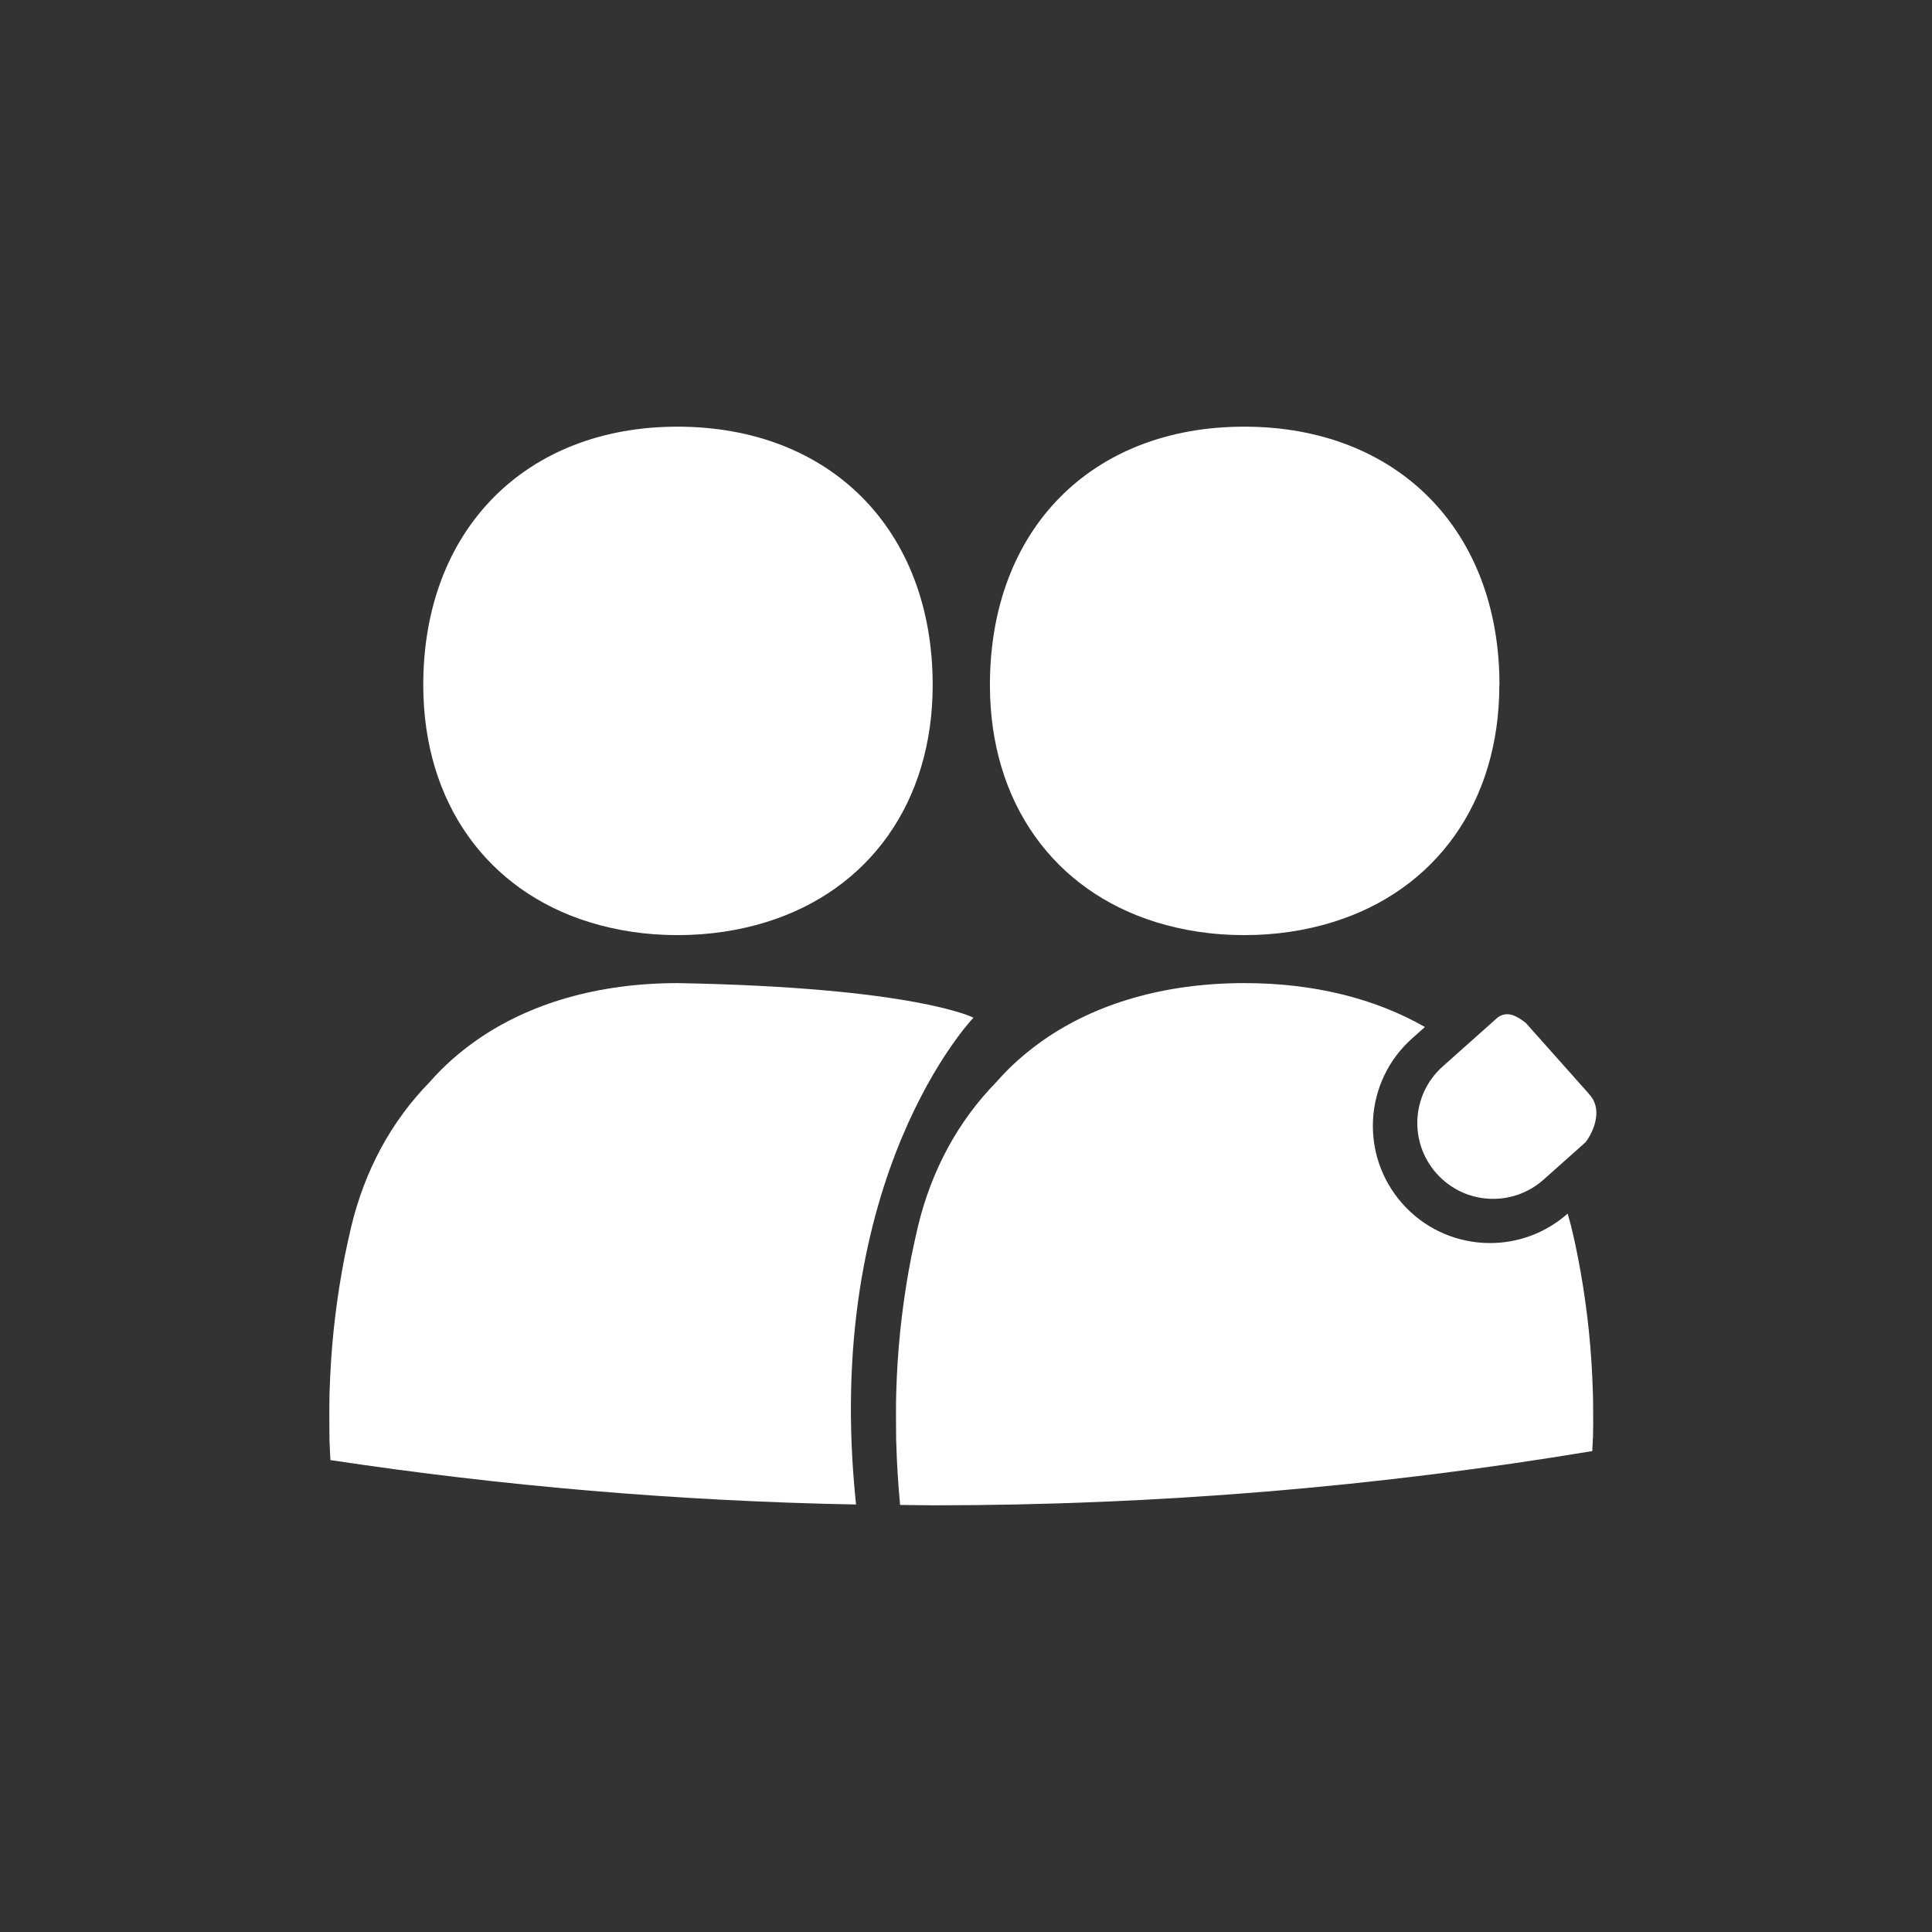 <svg xmlns="http://www.w3.org/2000/svg" id="Calque_1" viewBox="0 0 141.73 141.73"><rect x="0" y="0" width="141.73" height="141.73" fill="#333333" stroke="none"/><defs><style>.cls-1{fill:#fff;}</style></defs><path class="cls-1" d="m110,50.25c0-11.42-7.54-18.95-18.73-18.95s-18.65,7.53-18.65,18.95c0,8.67,4.72,15.09,12.19,17.4,1.98.61,4.13.95,6.46.95s4.53-.34,6.52-.96c7.49-2.32,12.2-8.73,12.2-17.39"></path><path class="cls-1" d="m49.7,31.3c-11.12,0-18.65,7.54-18.65,18.95,0,8.67,4.72,15.09,12.19,17.4,1.98.61,4.13.95,6.46.95s4.53-.34,6.52-.96c7.49-2.32,12.2-8.73,12.2-17.39,0-11.41-7.53-18.95-18.73-18.95"></path><path class="cls-1" d="m71.42,74.66s-4.23-2.22-21.68-2.54h-.02c-5.87,0-10.91,1.5-14.76,4.19-1.28.9-2.44,1.92-3.44,3.07-2.82,2.88-4.76,6.48-5.75,10.59-.17.73-.33,1.46-.48,2.19-.29,1.47-.52,2.94-.7,4.42-.18,1.48-.3,2.96-.37,4.45-.04.74-.06,1.49-.06,2.24,0,.75,0,1.49.01,2.24,0,.11,0,.21.01.32.01.43.04.85.06,1.28,12.58,1.9,25.45,3.01,38.56,3.26-2.55-24.09,8.61-35.71,8.61-35.71"></path><path class="cls-1" d="m116.86,105.51c.02-.75.02-1.49.01-2.24,0-.74-.03-1.49-.06-2.24-.07-1.49-.19-2.97-.37-4.45-.18-1.48-.41-2.95-.7-4.42-.14-.73-.3-1.46-.48-2.19-.08-.32-.17-.63-.26-.94-3.54,3.14-8.96,2.82-12.11-.72-3.16-3.55-2.84-8.98.7-12.13l.94-.84c-3.62-2.07-8.1-3.22-13.22-3.22,0,0,0,0-.01,0s0,0-.01,0c-5.87,0-10.91,1.5-14.76,4.19-1.28.9-2.44,1.92-3.44,3.07-2.82,2.88-4.76,6.48-5.75,10.59-.17.73-.33,1.46-.48,2.19-.29,1.47-.52,2.94-.7,4.42-.18,1.48-.3,2.96-.37,4.45-.03.74-.06,1.49-.06,2.24,0,.75,0,1.49.01,2.24,0,.11,0,.21.01.32.04,1.53.14,3.05.28,4.57.79,0,1.58.03,2.38.03,16.52,0,32.7-1.37,48.4-3.98,0-.2.02-.4.03-.6,0-.12.01-.23.01-.34"></path><path class="cls-1" d="m116.56,80.24l-4.63-5.2c-.69-.54-1.35-.89-2.05-.41l-4.04,3.6c-2.3,2.04-2.5,5.56-.46,7.85,2.04,2.3,5.56,2.5,7.85.46l3.1-2.76c.7-.96,1.23-2.53.21-3.55h0"></path></svg>